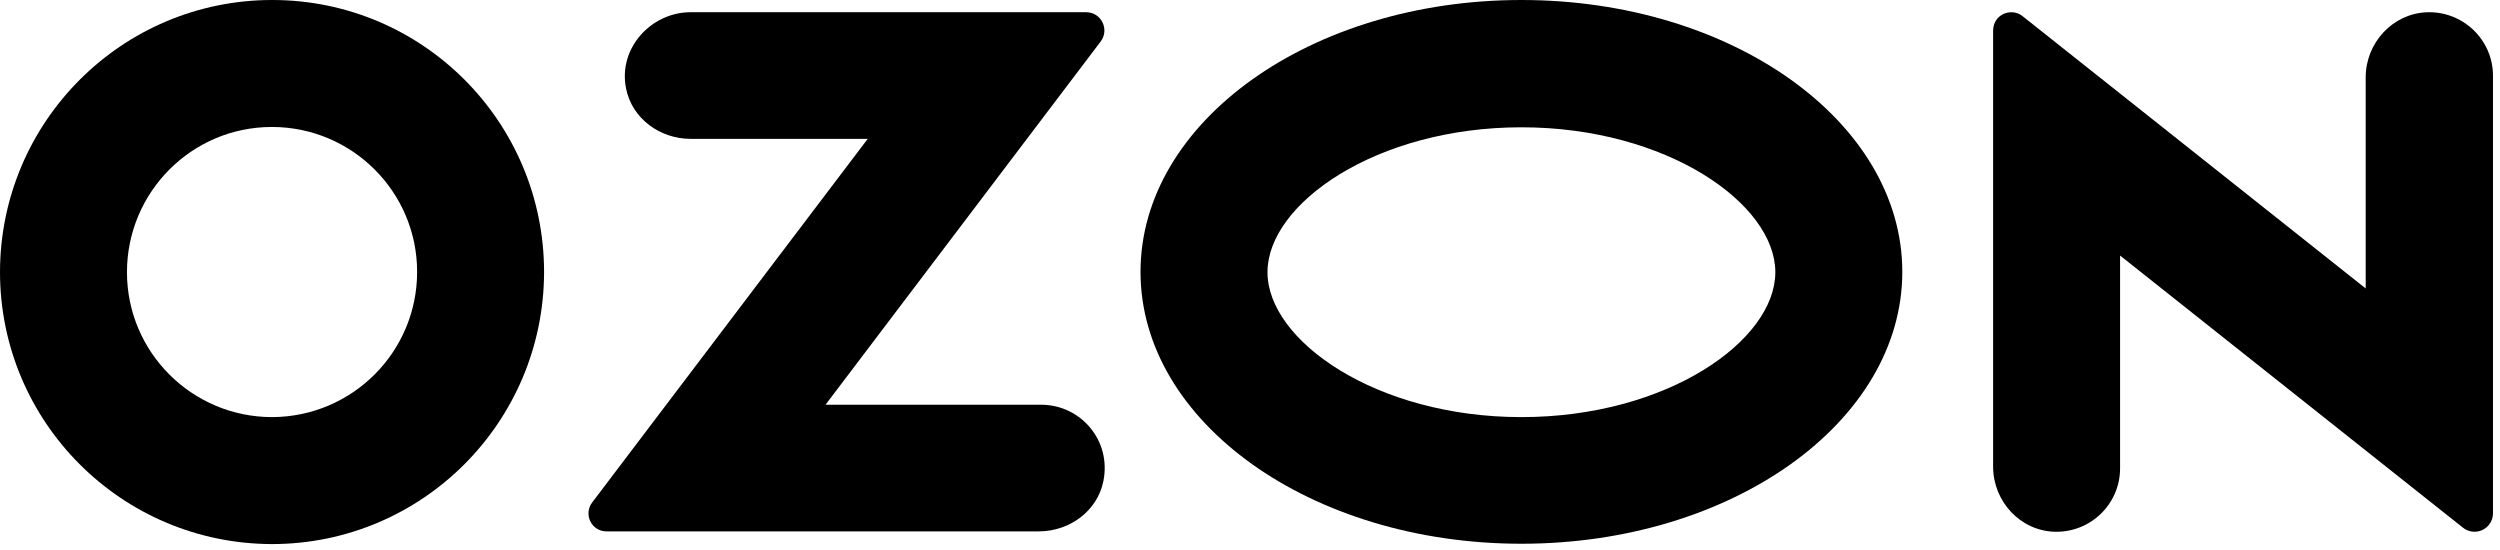 <?xml version="1.0" encoding="UTF-8"?> <svg xmlns="http://www.w3.org/2000/svg" width="159" height="35" viewBox="0 0 159 35" fill="none"><path d="M96.762 0C83.381 0 72.537 7.737 72.537 17.291C72.537 26.845 83.381 34.582 96.762 34.582C110.142 34.582 120.986 26.845 120.986 17.291C120.986 7.737 110.142 0 96.762 0ZM96.762 26.528C87.524 26.528 80.612 21.666 80.612 17.312C80.612 12.958 87.524 8.096 96.762 8.096C105.999 8.096 112.911 12.958 112.911 17.312C112.911 21.666 106.02 26.528 96.762 26.528Z" fill="black"></path><path d="M17.312 0C7.758 0 0.021 7.737 0 17.291C0 26.845 7.737 34.582 17.291 34.603C26.846 34.603 34.582 26.866 34.603 17.312C34.603 7.737 26.867 0 17.312 0ZM26.529 17.291C26.529 22.385 22.407 26.507 17.312 26.528C12.218 26.528 8.075 22.406 8.075 17.312C8.075 12.218 12.197 8.075 17.291 8.075C22.386 8.075 26.529 12.197 26.529 17.291Z" fill="black"></path><path d="M66.221 25.741H52.503L70.005 2.637C70.576 1.877 70.047 0.777 69.075 0.777H43.92C41.426 0.777 39.291 3.06 39.82 5.639C40.2 7.542 41.976 8.831 43.92 8.831H55.187L37.663 31.956C37.093 32.717 37.621 33.795 38.572 33.795H66.073C68.018 33.795 69.794 32.505 70.174 30.603C70.703 28.003 68.716 25.741 66.221 25.741Z" fill="black"></path><path d="M158.554 4.817V32.656C158.554 32.91 158.469 33.163 158.3 33.375C157.898 33.882 157.159 33.967 156.651 33.565L134.837 16.253V29.782C134.837 32.064 132.955 33.882 130.672 33.819C128.474 33.755 126.762 31.874 126.762 29.676V1.943C126.762 1.668 126.846 1.414 127.015 1.203C127.417 0.717 128.157 0.632 128.643 1.034L150.458 18.346V4.923C150.458 2.725 152.17 0.865 154.347 0.78C156.651 0.696 158.554 2.535 158.554 4.817Z" fill="black"></path></svg> 
